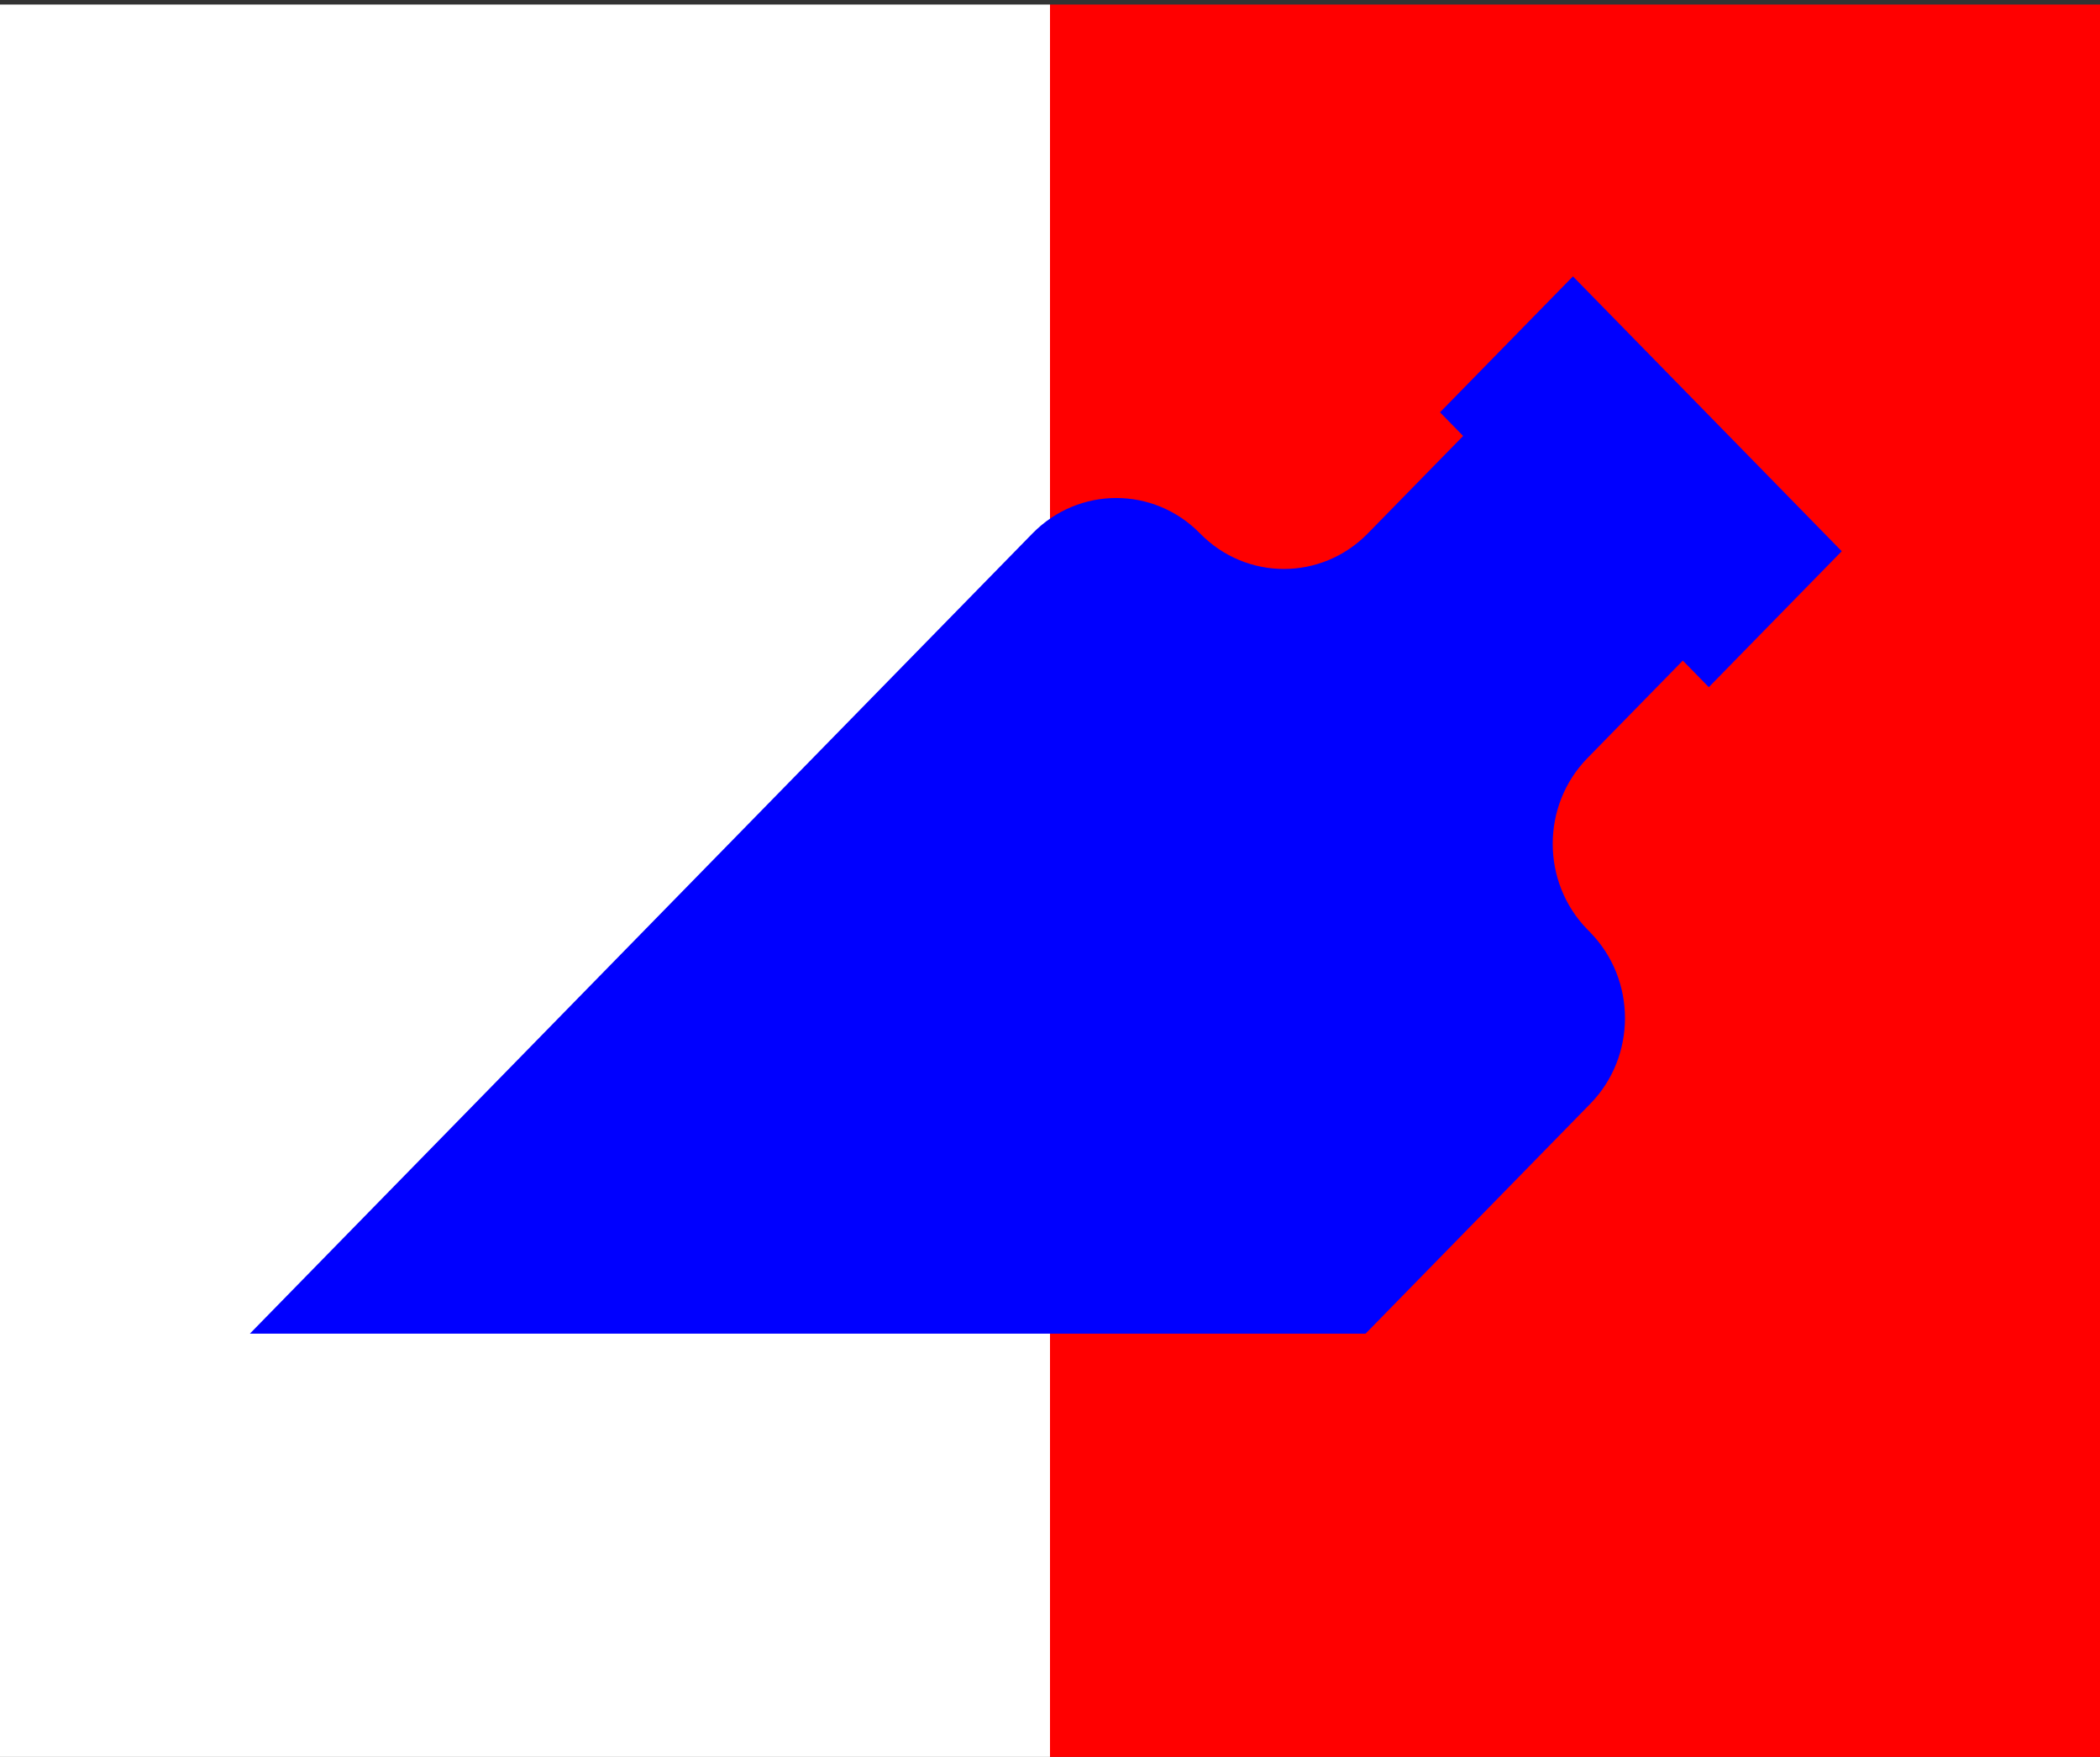 <?xml version="1.0" encoding="UTF-8"?><svg id="Lager_1" xmlns="http://www.w3.org/2000/svg" viewBox="0 0 245 205"><rect x="0" y="0" width="245" height="205" fill="#333333" stroke="none"/><defs><style>.cls-1{fill:blue;}.cls-2{fill:#fff;}.cls-3{fill:red;}</style></defs><rect class="cls-2" y=".53" width="122.5" height="205"/><rect class="cls-3" x="122.5" y=".53" width="122.5" height="205"/><path class="cls-1" d="M185.54,108.8l-.34-.34c-5.4-5.52-5.4-14.48,0-20l11.13-11.38,3.03,3.1,15.51-15.86-3.03-3.1-25.63-26.21-2.7-2.76-15.51,15.86,2.7,2.76-11.13,11.38c-5.4,5.52-14.16,5.52-19.56,0-5.4-5.52-14.16-5.52-19.56,0L29.15,155.62h130.16l26.22-26.82c5.4-5.52,5.4-14.48,0-20Z"/></svg>